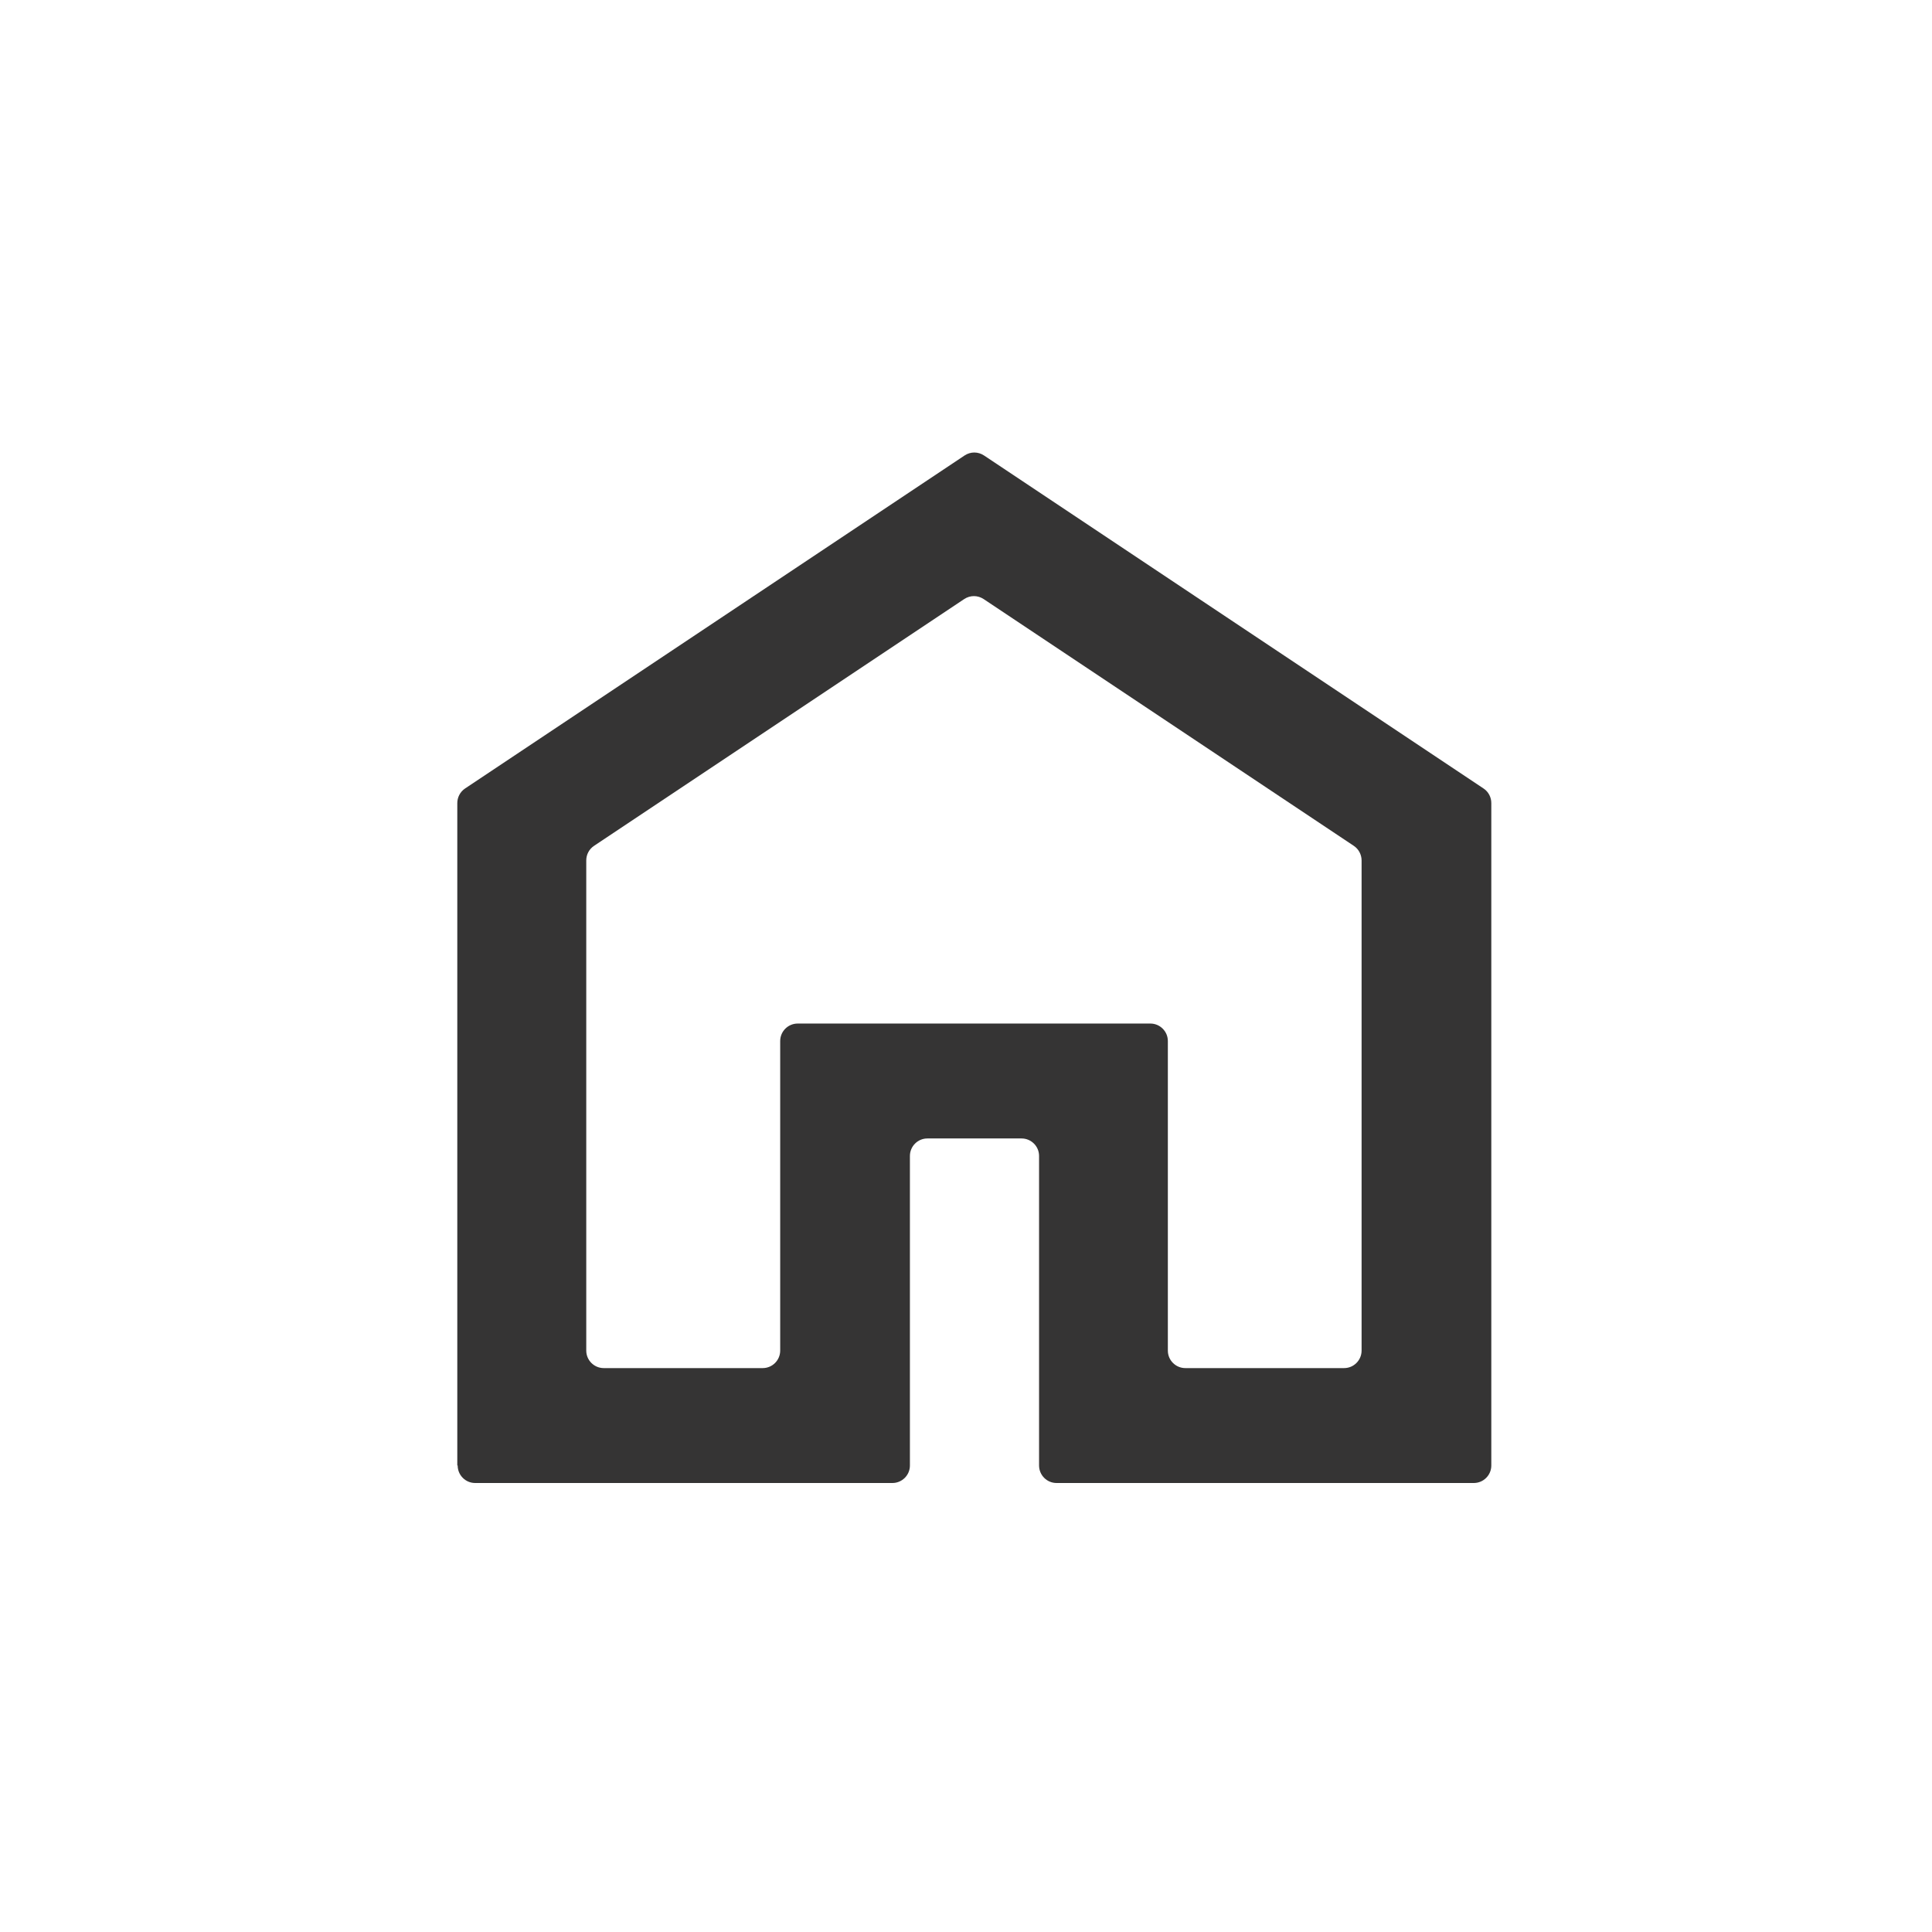<?xml version="1.0" encoding="UTF-8"?>
<svg xmlns="http://www.w3.org/2000/svg" id="Layer_1" data-name="Layer 1" viewBox="0 0 107.1 107.1">
  <defs>
    <style>
      .cls-1 {
        fill: #353434;
      }
    </style>
  </defs>
  <path class="cls-1" d="M33.48,75.84h8.8c.54,0,.97-.44.97-.97v-17.16c0-.54.44-.97.97-.97h19.55c.54,0,.97.44.97.97v17.16c0,.54.44.97.97.97h8.8c.54,0,.97-.44.97-.97v-27.17c0-.32-.16-.63-.43-.81l-20.52-13.68c-.33-.22-.75-.22-1.08,0l-20.52,13.68c-.27.18-.43.48-.43.81v27.17c0,.54.44.97.97.97ZM25.35,81.24v-36.72c0-.32.16-.63.43-.81l27.69-18.46c.33-.22.75-.22,1.08,0l27.69,18.46c.27.18.43.48.43.81v36.72c0,.54-.44.97-.97.97h-23.13c-.54,0-.97-.44-.97-.97v-17.16c0-.54-.44-.97-.97-.97h-5.22c-.54,0-.97.44-.97.97v17.16c0,.54-.44.97-.97.97h-23.13c-.54,0-.97-.44-.97-.97Z"></path>
</svg>
